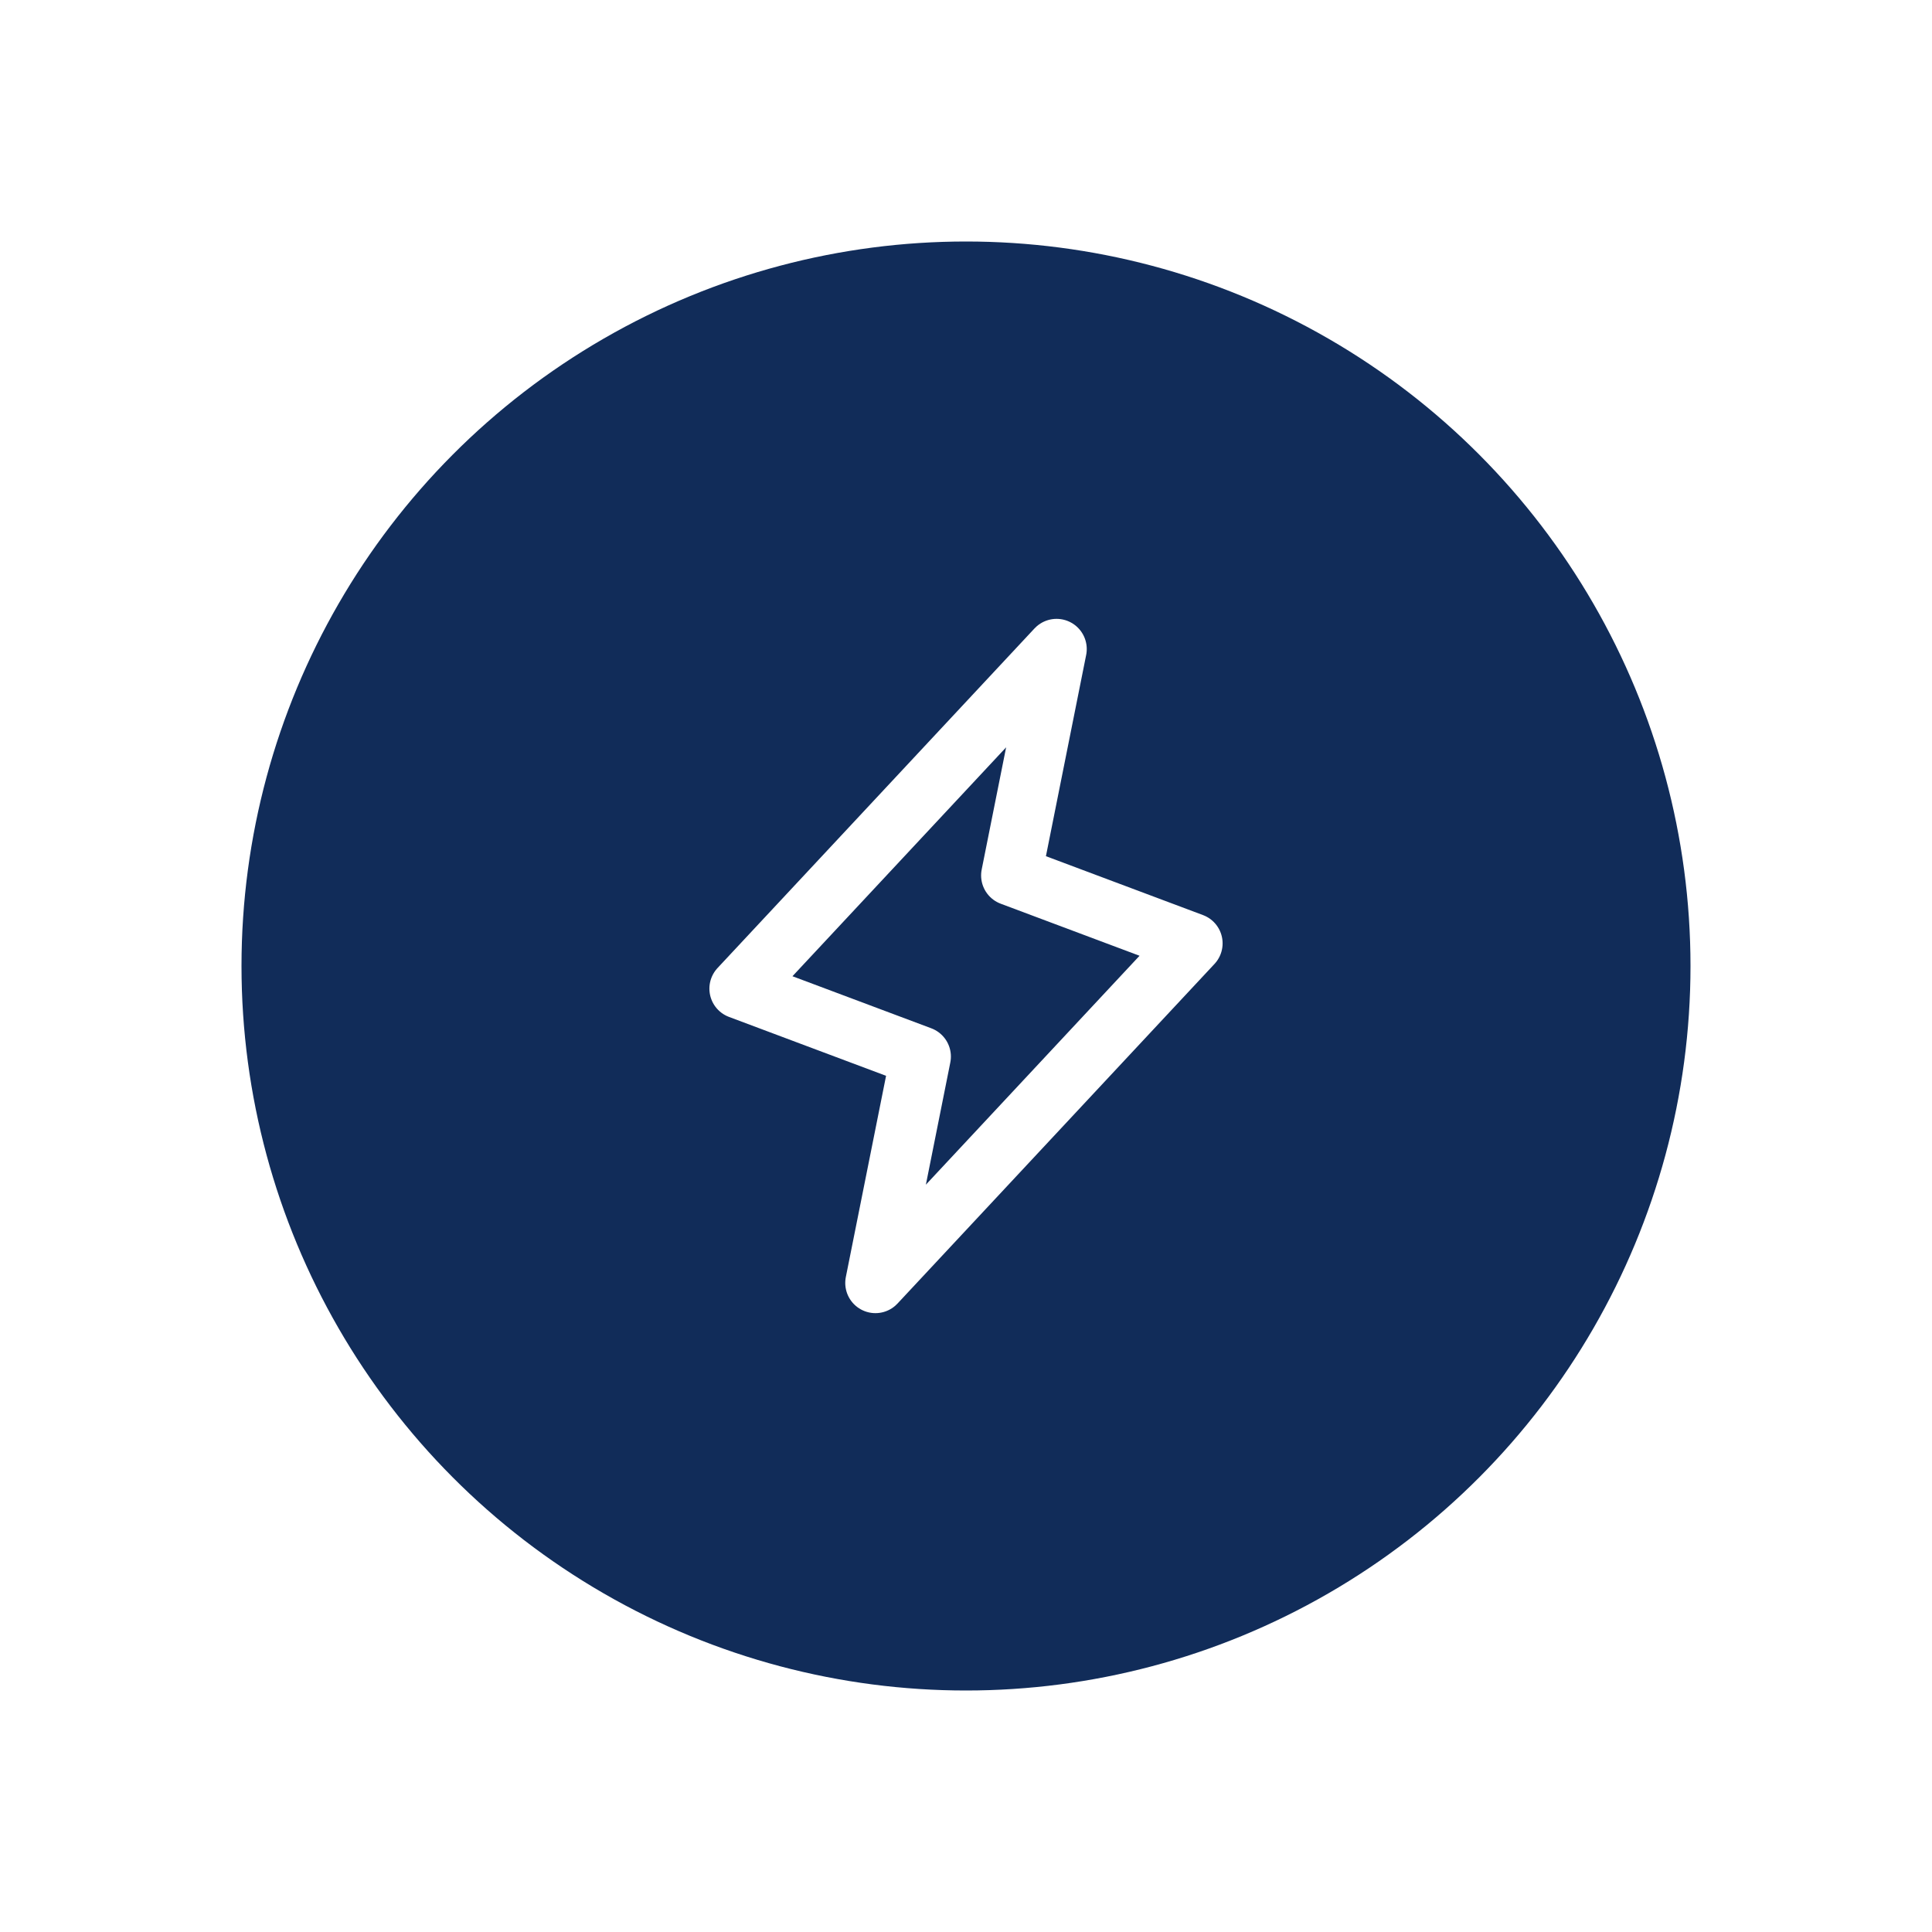 <svg width="72" height="72" viewBox="0 0 72 72" fill="none" xmlns="http://www.w3.org/2000/svg">
<g filter="url(#filter0_d_14334_3556)">
<circle cx="36" cy="36" r="27" fill="#112C59"/>
</g>
<path d="M32.625 47.812L34.312 39.375L27.562 36.844L39.375 24.188L37.688 32.625L44.438 35.156L32.625 47.812Z" stroke="white" stroke-width="2.25" stroke-linecap="round" stroke-linejoin="round"/>
<defs>
<filter id="filter0_d_14334_3556" x="0" y="0" width="72" height="72" filterUnits="userSpaceOnUse" color-interpolation-filters="sRGB">
<feFlood flood-opacity="0" result="BackgroundImageFix"/>
<feColorMatrix in="SourceAlpha" type="matrix" values="0 0 0 0 0 0 0 0 0 0 0 0 0 0 0 0 0 0 127 0" result="hardAlpha"/>
<feMorphology radius="4.5" operator="dilate" in="SourceAlpha" result="effect1_dropShadow_14334_3556"/>
<feOffset/>
<feGaussianBlur stdDeviation="2.25"/>
<feComposite in2="hardAlpha" operator="out"/>
<feColorMatrix type="matrix" values="0 0 0 0 0 0 0 0 0 0 0 0 0 0 0 0 0 0 0.08 0"/>
<feBlend mode="normal" in2="BackgroundImageFix" result="effect1_dropShadow_14334_3556"/>
<feBlend mode="normal" in="SourceGraphic" in2="effect1_dropShadow_14334_3556" result="shape"/>
</filter>
</defs>
</svg>
